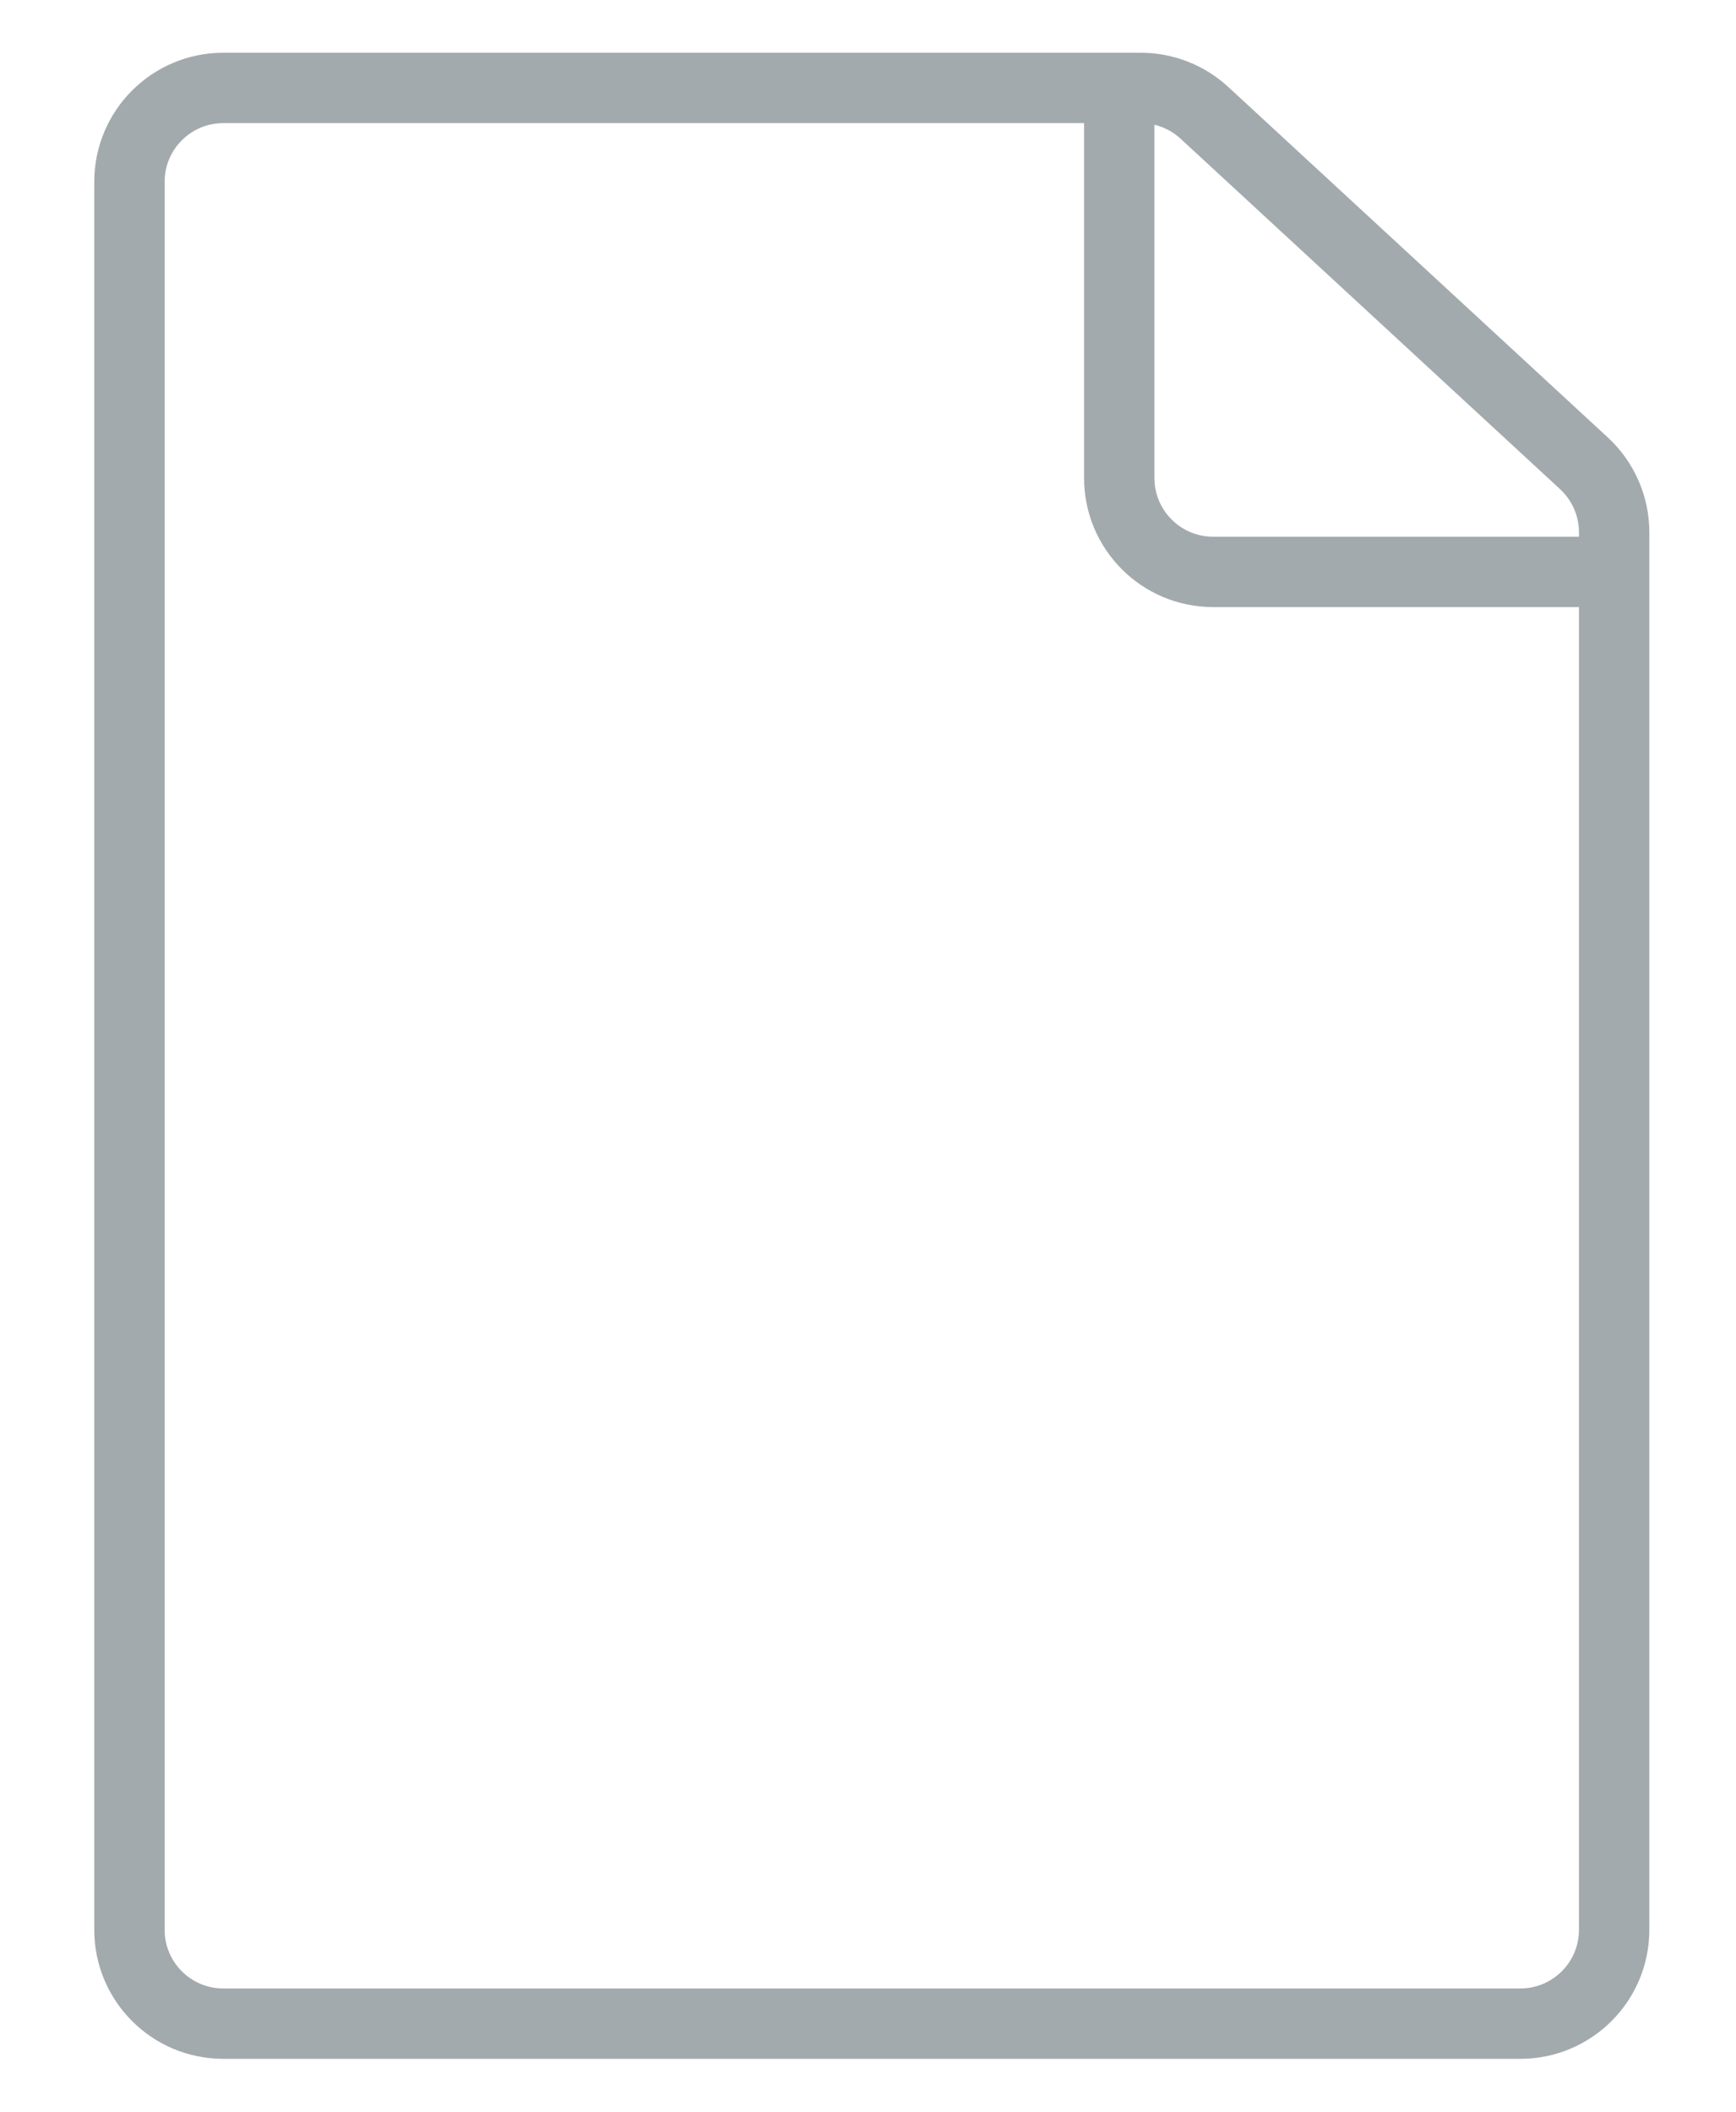 <svg width="37" height="45" viewBox="0 0 37 45" fill="none" xmlns="http://www.w3.org/2000/svg">
<path d="M23.855 1.874L4.759 1.874C3.654 1.874 2.759 2.77 2.759 3.874V41.124C2.759 42.229 3.654 43.124 4.759 43.124H32.403C33.508 43.124 34.403 42.229 34.403 41.124V26.25V12.187M23.855 1.874H24.314C24.817 1.874 25.301 2.064 25.671 2.405L33.76 9.874C34.17 10.253 34.403 10.786 34.403 11.344V12.187M23.855 1.874V10.187C23.855 11.291 24.751 12.187 25.855 12.187H34.403" stroke="#A3AAAE" stroke-width="1.5"/>
</svg>
